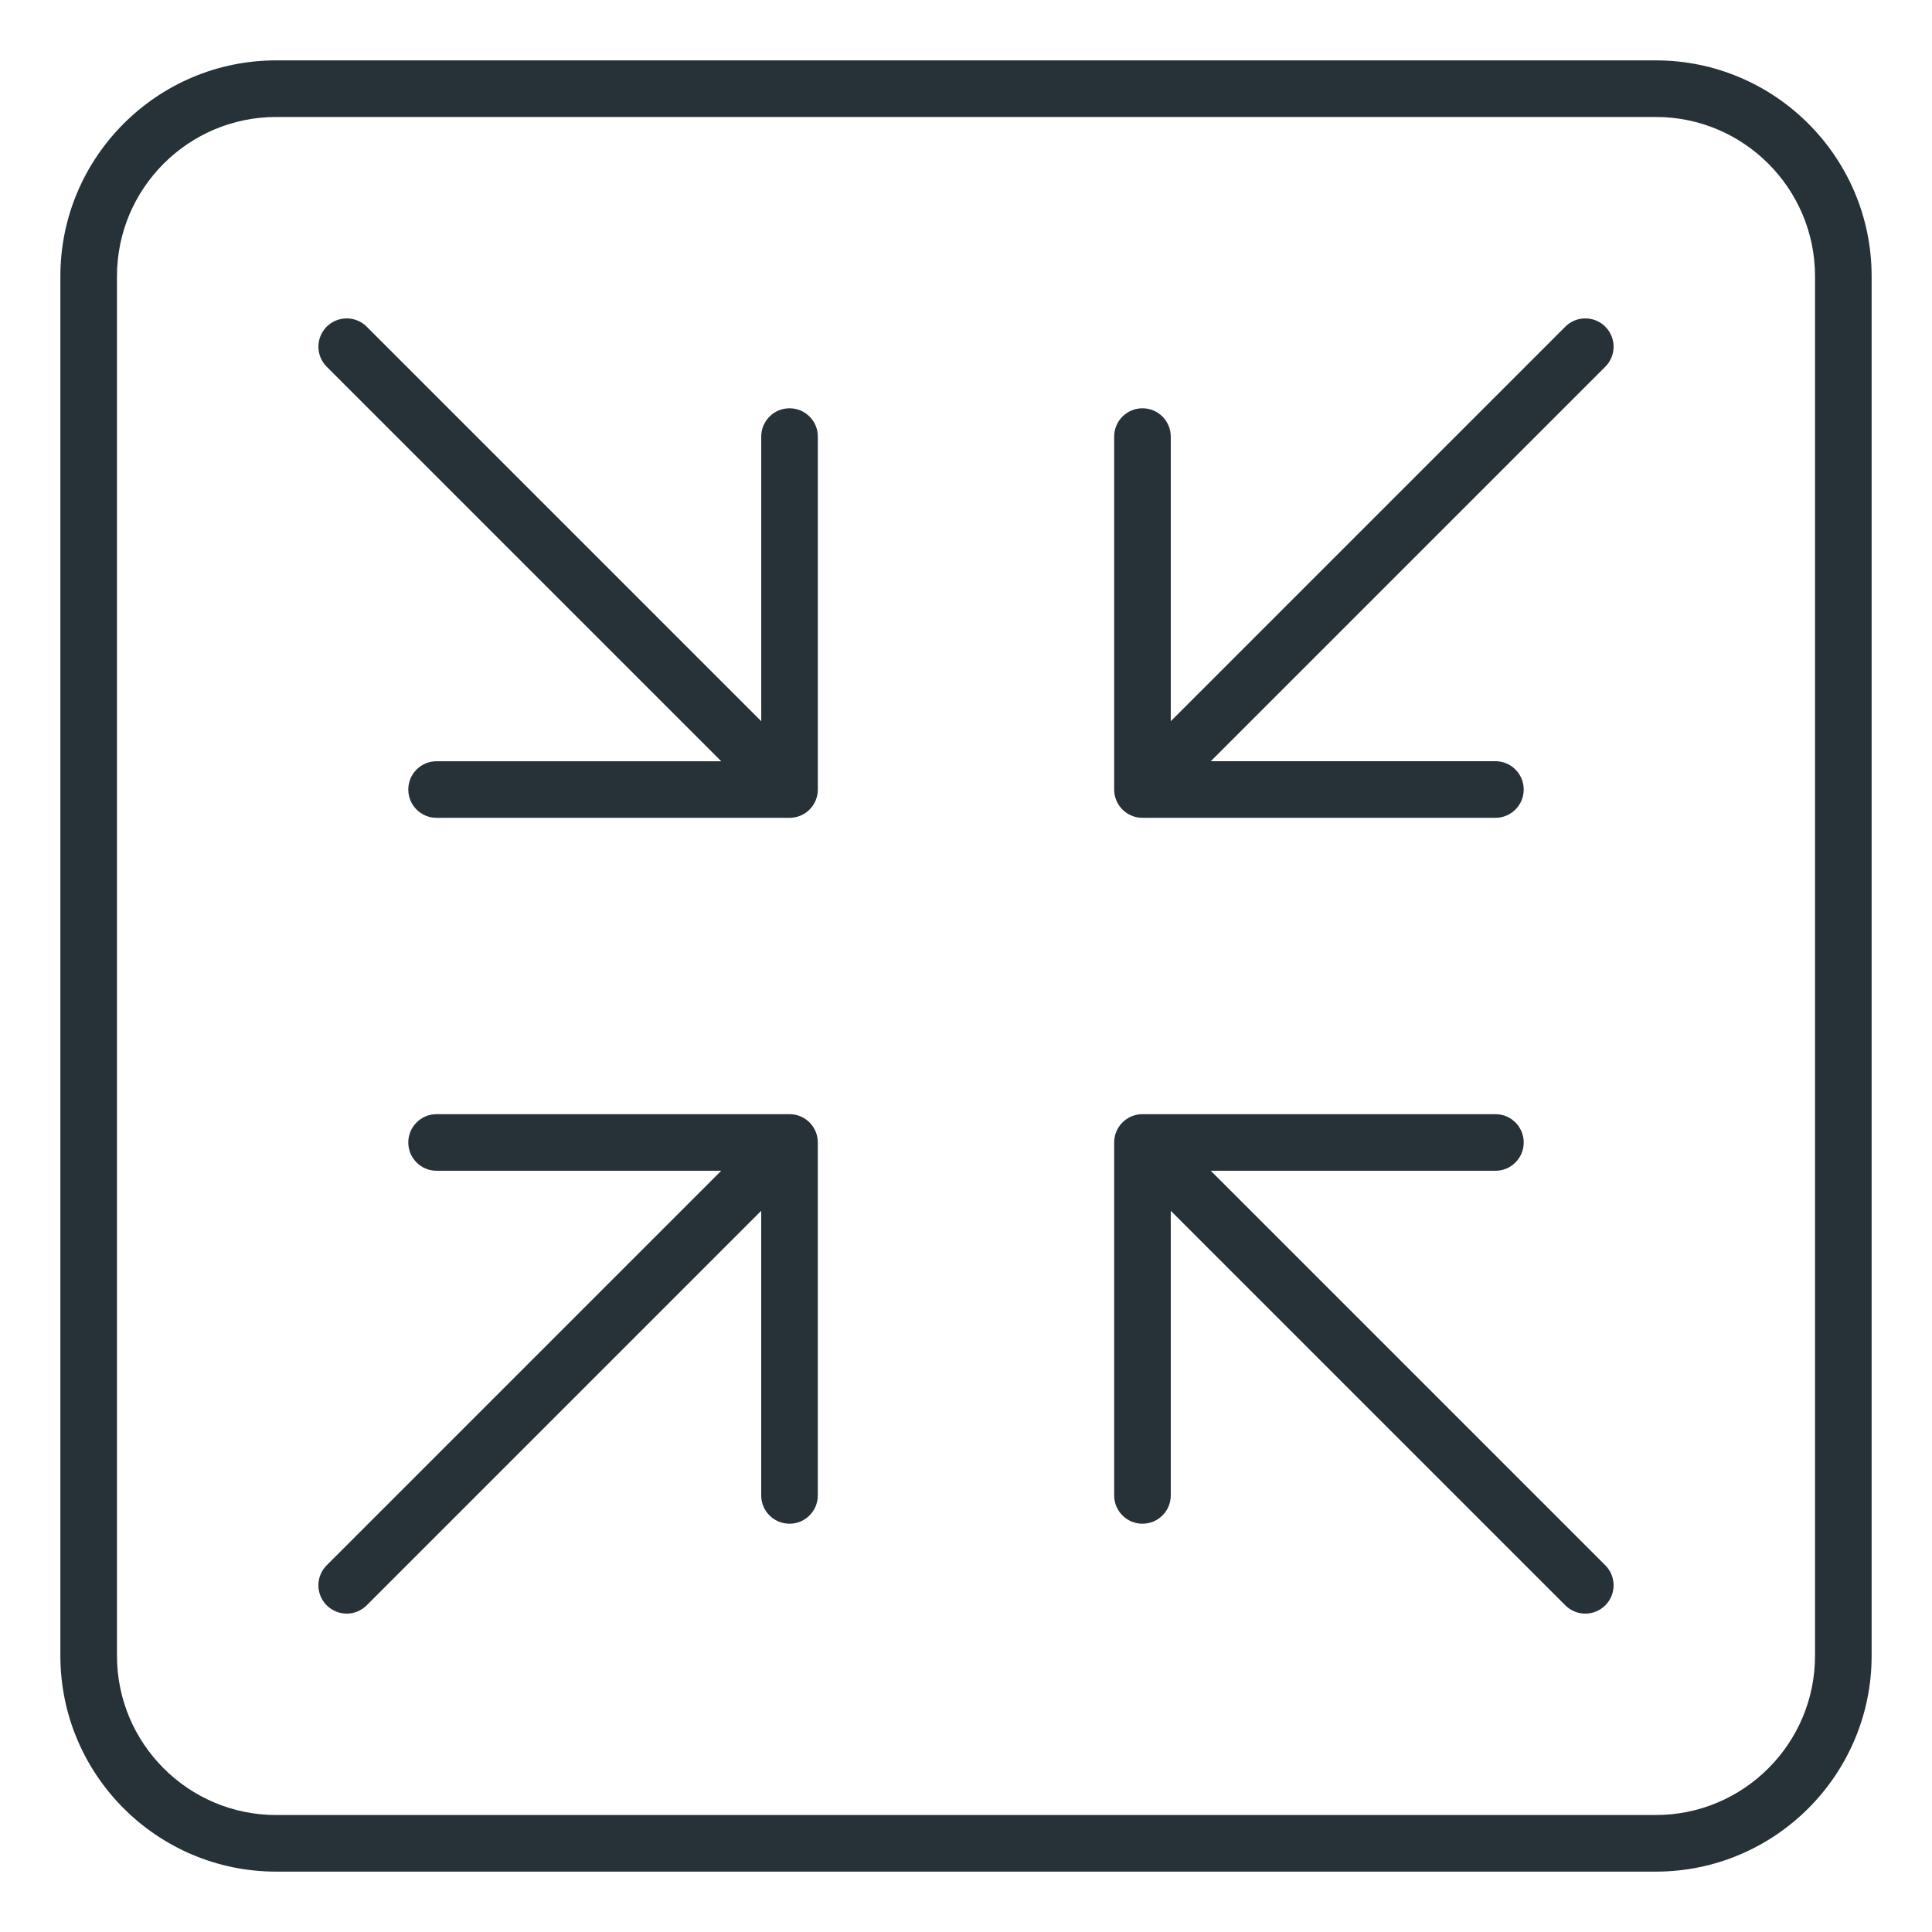 <svg xmlns="http://www.w3.org/2000/svg" width="64" height="64" viewBox="0 0 64 64" fill="none"><path d="M54.851 2H9.149C5.207 2 2 5.207 2 9.149V54.851C2 58.793 5.207 62 9.149 62H54.851C58.793 62 62 58.793 62 54.851V9.149C62 5.207 58.793 2 54.851 2ZM60.125 54.851C60.125 57.759 57.759 60.125 54.851 60.125H9.149C6.241 60.125 3.875 57.759 3.875 54.851V9.149C3.875 6.241 6.241 3.875 9.149 3.875H54.851C57.759 3.875 60.125 6.241 60.125 9.149V54.851ZM27.092 14.462V26.154C27.092 26.672 26.672 27.092 26.154 27.092H14.462C13.944 27.092 13.525 26.672 13.525 26.154C13.525 25.636 13.944 25.217 14.462 25.217H23.891L10.822 12.148C10.456 11.782 10.456 11.188 10.822 10.822C11.188 10.456 11.782 10.456 12.148 10.822L25.217 23.891V14.462C25.217 13.944 25.636 13.525 26.154 13.525C26.672 13.525 27.092 13.944 27.092 14.462ZM53.178 10.822C53.544 11.188 53.544 11.782 53.178 12.148L40.109 25.216H49.538C50.056 25.216 50.475 25.636 50.475 26.154C50.475 26.672 50.056 27.091 49.538 27.091H37.846C37.328 27.091 36.908 26.672 36.908 26.154V14.462C36.908 13.944 37.328 13.525 37.846 13.525C38.364 13.525 38.783 13.944 38.783 14.462V23.891L51.852 10.822C52.218 10.456 52.812 10.456 53.178 10.822ZM27.091 37.846V49.538C27.091 50.056 26.672 50.475 26.154 50.475C25.636 50.475 25.216 50.056 25.216 49.538V40.109L12.148 53.178C11.965 53.361 11.725 53.453 11.485 53.453C11.245 53.453 11.005 53.361 10.822 53.178C10.456 52.812 10.456 52.218 10.822 51.852L23.891 38.783H14.462C13.944 38.783 13.525 38.364 13.525 37.846C13.525 37.328 13.944 36.908 14.462 36.908H26.154C26.672 36.908 27.091 37.328 27.091 37.846ZM53.178 51.852C53.544 52.218 53.544 52.812 53.178 53.178C52.995 53.361 52.755 53.453 52.515 53.453C52.275 53.453 52.035 53.361 51.852 53.178L38.783 40.109V49.538C38.783 50.056 38.364 50.475 37.846 50.475C37.328 50.475 36.908 50.056 36.908 49.538V37.846C36.908 37.328 37.328 36.908 37.846 36.908H49.538C50.056 36.908 50.475 37.328 50.475 37.846C50.475 38.364 50.056 38.783 49.538 38.783H40.109L53.178 51.852Z" fill="#263238"></path></svg>